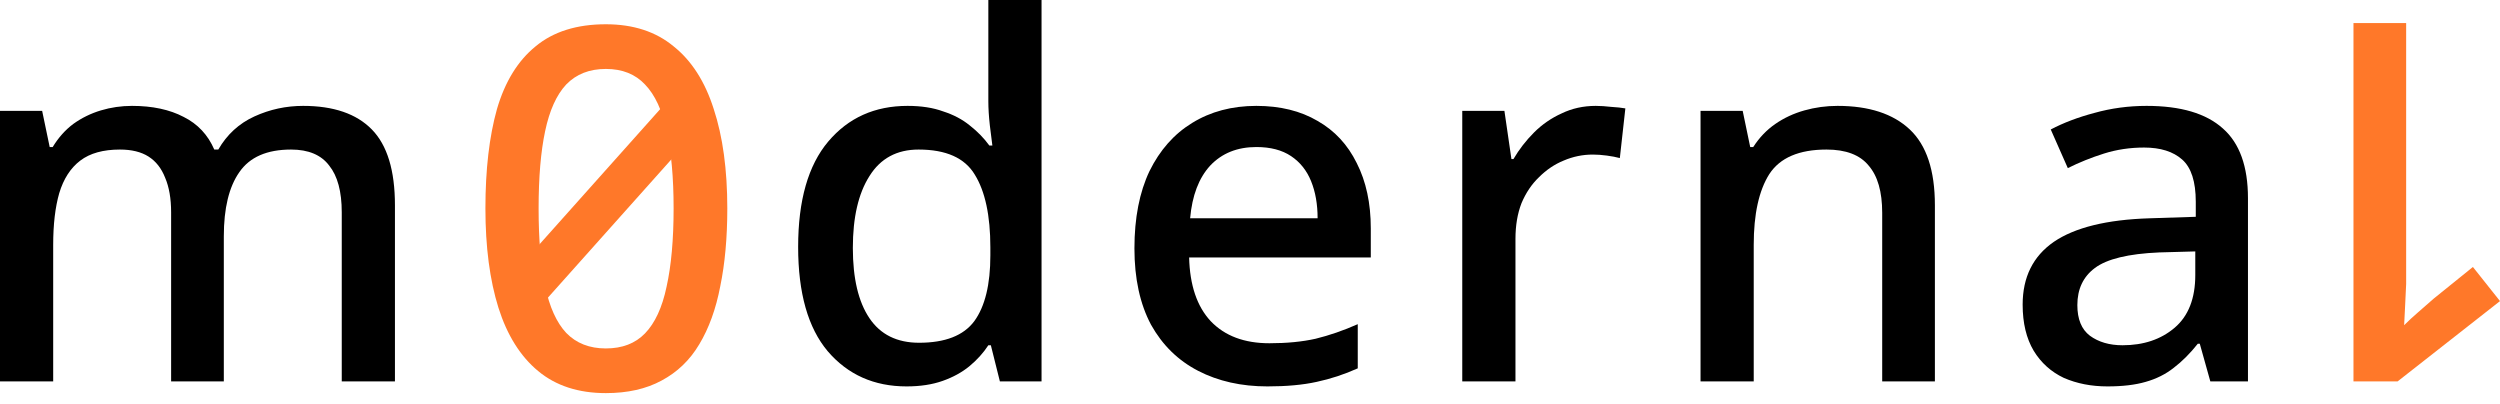 <svg xmlns="http://www.w3.org/2000/svg" width="167" height="27" viewBox="0 0 167 27" fill="none">
<path fill-rule="evenodd" clip-rule="evenodd" d="M47.612 7.551L35.972 20.587L33.889 18.727L45.528 5.69L47.612 7.551Z" fill="#FF7829"/>
<path d="M48.584 13.924C48.584 15.868 48.427 17.6 48.114 19.12C47.824 20.639 47.354 21.936 46.706 23.008C46.081 24.059 45.242 24.863 44.192 25.422C43.164 25.981 41.924 26.26 40.471 26.26C38.639 26.26 37.13 25.768 35.946 24.785C34.761 23.802 33.878 22.394 33.297 20.561C32.716 18.706 32.426 16.494 32.426 13.924C32.426 11.331 32.683 9.119 33.197 7.286C33.733 5.454 34.594 4.057 35.778 3.096C36.962 2.113 38.527 1.621 40.471 1.621C42.304 1.621 43.812 2.113 44.997 3.096C46.203 4.057 47.097 5.454 47.678 7.286C48.282 9.119 48.584 11.331 48.584 13.924ZM35.979 13.924C35.979 16.002 36.124 17.734 36.415 19.12C36.706 20.505 37.175 21.544 37.823 22.237C38.493 22.93 39.376 23.276 40.471 23.276C41.566 23.276 42.438 22.941 43.086 22.271C43.756 21.578 44.237 20.539 44.527 19.153C44.84 17.745 44.997 16.002 44.997 13.924C44.997 11.845 44.84 10.125 44.527 8.761C44.237 7.376 43.756 6.337 43.086 5.644C42.438 4.951 41.566 4.605 40.471 4.605C39.376 4.605 38.493 4.951 37.823 5.644C37.175 6.337 36.706 7.376 36.415 8.761C36.124 10.125 35.979 11.845 35.979 13.924Z" fill="#FF7829"/>
<path d="M20.247 7.073C22.281 7.073 23.812 7.598 24.84 8.649C25.868 9.699 26.382 11.386 26.382 13.711V25.477H22.829V14.18C22.829 12.794 22.549 11.755 21.991 11.062C21.454 10.347 20.605 9.99 19.443 9.99C17.834 9.99 16.683 10.492 15.99 11.498C15.297 12.481 14.951 13.912 14.951 15.789V25.477H11.431V14.18C11.431 13.264 11.297 12.493 11.029 11.867C10.783 11.241 10.414 10.772 9.923 10.459C9.431 10.146 8.794 9.99 8.012 9.99C6.894 9.99 6.012 10.235 5.364 10.727C4.715 11.219 4.246 11.945 3.956 12.906C3.687 13.845 3.553 14.996 3.553 16.359V25.477H0V7.408H2.816L3.319 9.822H3.52C3.9 9.196 4.358 8.682 4.894 8.28C5.453 7.878 6.068 7.576 6.738 7.375C7.408 7.174 8.101 7.073 8.816 7.073C10.18 7.073 11.331 7.319 12.269 7.811C13.208 8.28 13.889 9.006 14.314 9.99H14.582C15.163 8.984 15.968 8.246 16.996 7.777C18.024 7.308 19.108 7.073 20.247 7.073Z" fill="black"/>
<path d="M60.557 25.812C58.39 25.812 56.635 25.03 55.294 23.465C53.976 21.901 53.316 19.577 53.316 16.493C53.316 13.386 53.987 11.04 55.328 9.453C56.669 7.867 58.434 7.073 60.624 7.073C61.541 7.073 62.334 7.196 63.004 7.442C63.697 7.665 64.29 7.978 64.781 8.381C65.295 8.783 65.731 9.23 66.088 9.721H66.29C66.245 9.409 66.189 8.962 66.122 8.381C66.055 7.777 66.021 7.241 66.021 6.771V0H69.575V25.477H66.792L66.189 23.063H66.021C65.686 23.577 65.262 24.047 64.748 24.471C64.256 24.873 63.664 25.198 62.971 25.443C62.278 25.689 61.474 25.812 60.557 25.812ZM61.395 22.896C63.139 22.896 64.368 22.415 65.083 21.454C65.798 20.471 66.156 19.007 66.156 17.063V16.526C66.156 14.403 65.809 12.783 65.116 11.666C64.446 10.548 63.194 9.99 61.362 9.99C59.909 9.99 58.814 10.582 58.077 11.766C57.339 12.928 56.97 14.526 56.97 16.56C56.97 18.594 57.339 20.158 58.077 21.253C58.814 22.348 59.92 22.896 61.395 22.896Z" fill="black"/>
<path d="M83.926 7.073C85.513 7.073 86.876 7.408 88.016 8.079C89.156 8.727 90.027 9.666 90.631 10.895C91.256 12.124 91.569 13.576 91.569 15.253V17.197H79.434C79.479 19.052 79.959 20.471 80.876 21.454C81.814 22.438 83.122 22.929 84.798 22.929C85.96 22.929 86.988 22.829 87.882 22.628C88.798 22.404 89.737 22.08 90.698 21.655V24.605C89.804 25.008 88.888 25.309 87.949 25.51C87.033 25.712 85.938 25.812 84.664 25.812C82.921 25.812 81.379 25.466 80.038 24.773C78.697 24.08 77.646 23.052 76.887 21.689C76.149 20.303 75.78 18.605 75.78 16.593C75.78 14.56 76.116 12.839 76.786 11.431C77.479 10.023 78.429 8.95 79.635 8.213C80.865 7.453 82.295 7.073 83.926 7.073ZM83.926 9.822C82.652 9.822 81.624 10.235 80.842 11.062C80.082 11.889 79.635 13.062 79.501 14.582H88.016C88.016 13.643 87.871 12.817 87.58 12.101C87.29 11.386 86.843 10.828 86.239 10.425C85.636 10.023 84.865 9.822 83.926 9.822Z" fill="black"/>
<path d="M106.596 7.073C106.909 7.073 107.255 7.096 107.635 7.14C108.015 7.163 108.328 7.196 108.574 7.241L108.205 10.559C107.959 10.492 107.669 10.437 107.334 10.392C106.998 10.347 106.686 10.325 106.395 10.325C105.725 10.325 105.076 10.459 104.451 10.727C103.847 10.973 103.3 11.342 102.808 11.833C102.316 12.303 101.925 12.884 101.635 13.576C101.367 14.269 101.233 15.063 101.233 15.957V25.477H97.679V7.408H100.495L100.964 10.627H101.098C101.478 9.978 101.937 9.386 102.473 8.85C103.009 8.314 103.624 7.889 104.317 7.576C105.009 7.241 105.769 7.073 106.596 7.073Z" fill="black"/>
<path d="M122.747 7.073C124.848 7.073 126.457 7.598 127.574 8.649C128.692 9.699 129.251 11.386 129.251 13.711V25.477H125.731V14.213C125.731 12.806 125.429 11.755 124.826 11.062C124.245 10.347 123.306 9.99 122.01 9.99C120.177 9.99 118.903 10.537 118.188 11.632C117.495 12.727 117.149 14.303 117.149 16.359V25.477H113.596V7.408H116.412L116.914 9.822H117.116C117.518 9.196 118.009 8.682 118.591 8.28C119.172 7.878 119.82 7.576 120.535 7.375C121.25 7.174 121.987 7.073 122.747 7.073Z" fill="black"/>
<path d="M143.393 7.073C145.673 7.073 147.371 7.576 148.488 8.582C149.606 9.565 150.164 11.118 150.164 13.241V25.477H147.65L146.946 22.963H146.812C146.298 23.611 145.762 24.147 145.203 24.572C144.667 24.996 144.041 25.309 143.326 25.51C142.633 25.712 141.784 25.812 140.778 25.812C139.706 25.812 138.733 25.622 137.862 25.242C137.013 24.84 136.342 24.236 135.851 23.432C135.359 22.605 135.113 21.577 135.113 20.348C135.113 18.515 135.806 17.119 137.191 16.158C138.599 15.197 140.734 14.671 143.594 14.582L146.678 14.482V13.476C146.678 12.135 146.376 11.196 145.773 10.66C145.17 10.124 144.32 9.856 143.225 9.856C142.287 9.856 141.393 9.99 140.544 10.258C139.694 10.526 138.89 10.85 138.13 11.23L136.99 8.649C137.84 8.202 138.812 7.833 139.907 7.543C141.024 7.23 142.186 7.073 143.393 7.073ZM144.231 16.862C142.175 16.951 140.745 17.297 139.94 17.901C139.158 18.482 138.767 19.309 138.767 20.381C138.767 21.32 139.046 22.002 139.605 22.426C140.186 22.851 140.912 23.063 141.784 23.063C143.192 23.063 144.354 22.672 145.27 21.89C146.187 21.108 146.645 19.934 146.645 18.37V16.795L144.231 16.862Z" fill="black"/>
<path d="M157.212 1.542L160.731 1.542L160.731 17.431C160.731 17.99 160.731 18.504 160.731 18.973C160.709 19.465 160.687 19.934 160.664 20.381C160.642 20.851 160.62 21.297 160.597 21.722C160.888 21.432 161.189 21.152 161.502 20.884C161.815 20.616 162.173 20.303 162.575 19.945L165.19 17.834L167 20.113L160.161 25.477L157.212 25.477L157.212 1.542Z" fill="#FF7829"/>
</svg>